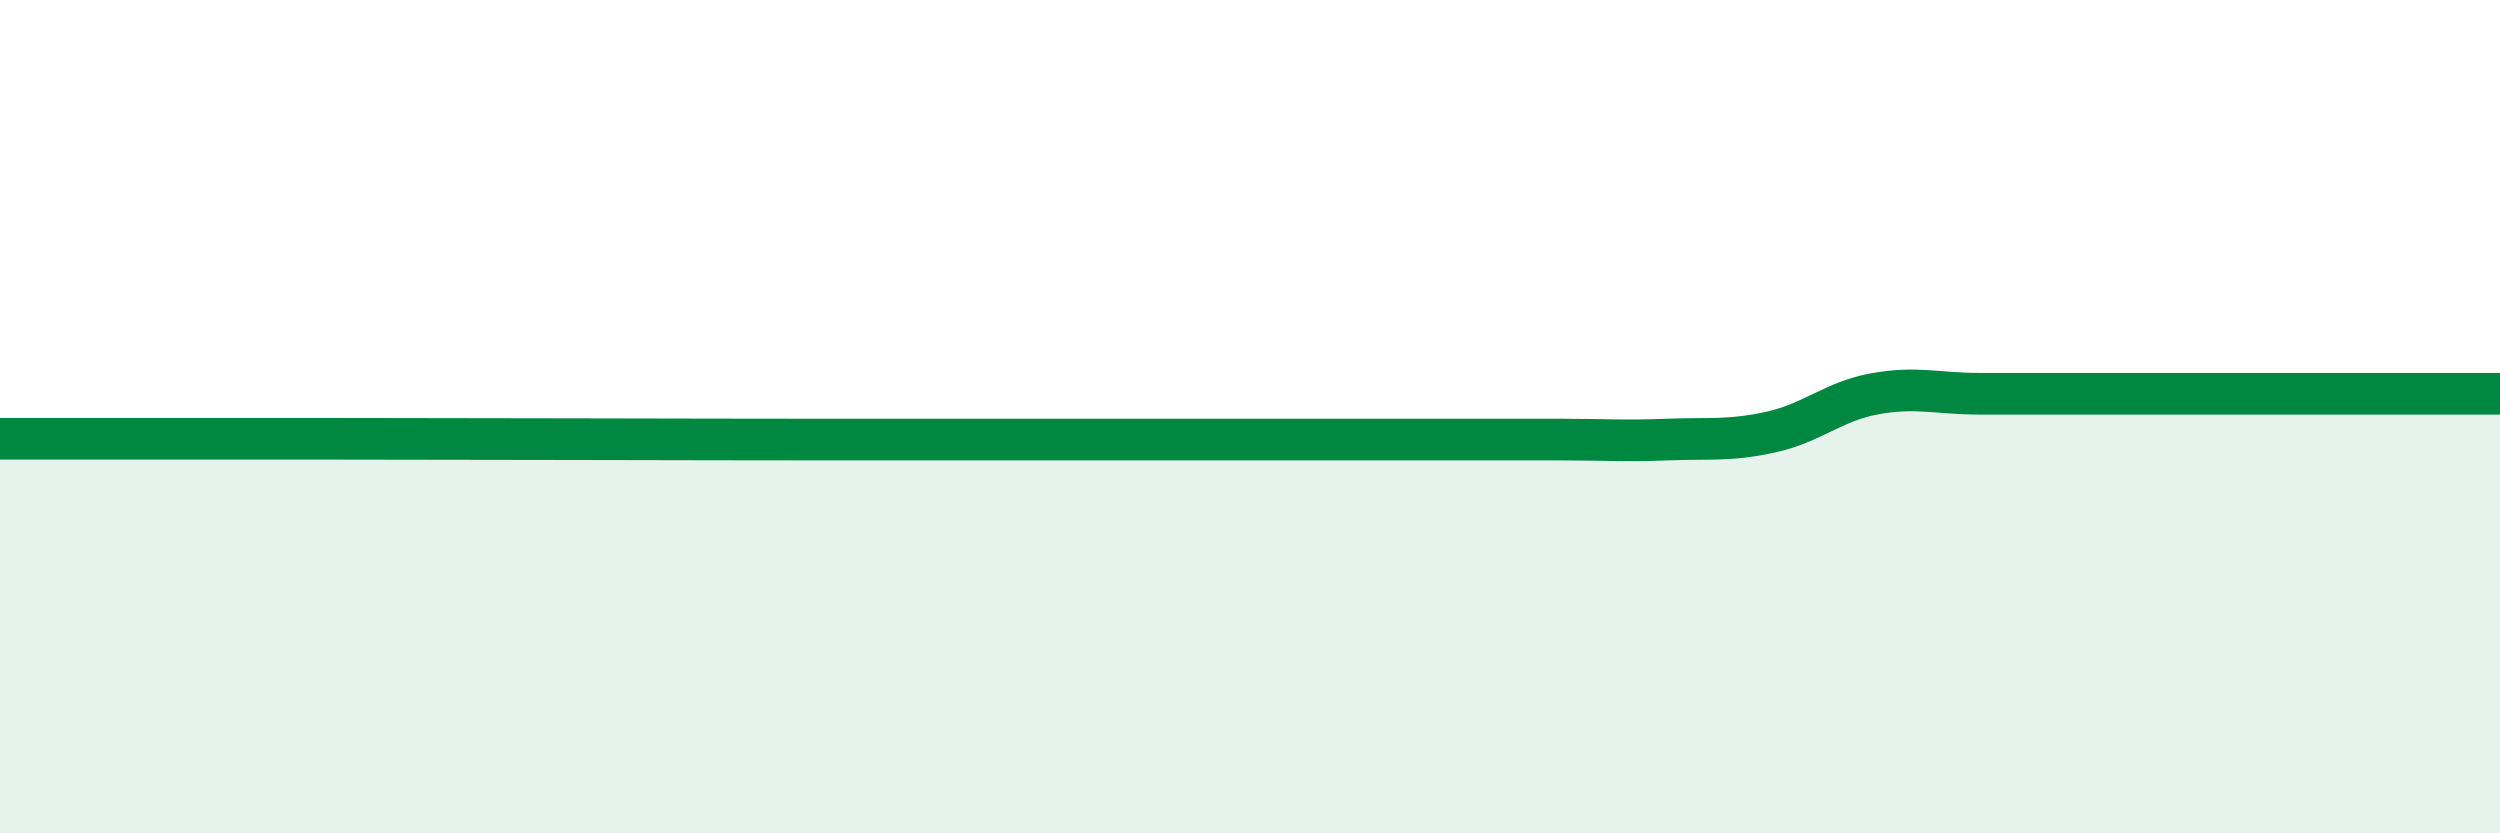 
    <svg width="60" height="20" viewBox="0 0 60 20" xmlns="http://www.w3.org/2000/svg">
      <path
        d="M 0,10.53 C 0.5,10.53 1.5,10.53 2.5,10.53 C 3.5,10.53 4,10.53 5,10.53 C 6,10.53 4.5,10.53 7.5,10.53 C 10.5,10.53 17,10.55 20,10.55 C 23,10.55 21.5,10.55 22.5,10.55 C 23.5,10.55 24,10.55 25,10.55 C 26,10.55 26.5,10.55 27.5,10.55 C 28.5,10.55 29,10.55 30,10.55 C 31,10.55 31.5,10.55 32.5,10.55 C 33.5,10.55 34,10.55 35,10.55 C 36,10.55 36.5,10.55 37.5,10.55 C 38.5,10.55 39,10.59 40,10.55 C 41,10.51 41.5,10.59 42.5,10.37 C 43.5,10.15 44,9.63 45,9.45 C 46,9.27 46.5,9.45 47.5,9.45 C 48.5,9.45 49,9.45 50,9.45 C 51,9.45 51.5,9.45 52.5,9.45 C 53.5,9.45 53.5,9.45 55,9.45 C 56.5,9.45 59,9.45 60,9.45L60 20L0 20Z"
        fill="#008740"
        opacity="0.1"
        stroke-linecap="round"
        stroke-linejoin="round"
      />
      <path
        d="M 0,10.53 C 0.5,10.53 1.5,10.53 2.5,10.53 C 3.5,10.53 4,10.53 5,10.53 C 6,10.53 4.5,10.53 7.5,10.53 C 10.5,10.53 17,10.55 20,10.55 C 23,10.55 21.5,10.55 22.5,10.55 C 23.5,10.55 24,10.55 25,10.55 C 26,10.55 26.5,10.55 27.5,10.55 C 28.5,10.55 29,10.55 30,10.55 C 31,10.55 31.5,10.55 32.5,10.55 C 33.5,10.55 34,10.55 35,10.55 C 36,10.55 36.5,10.55 37.5,10.55 C 38.5,10.55 39,10.59 40,10.55 C 41,10.51 41.5,10.59 42.5,10.37 C 43.5,10.15 44,9.63 45,9.45 C 46,9.27 46.5,9.45 47.5,9.45 C 48.5,9.45 49,9.45 50,9.45 C 51,9.45 51.5,9.45 52.5,9.45 C 53.5,9.45 53.5,9.45 55,9.45 C 56.5,9.45 59,9.45 60,9.45"
        stroke="#008740"
        stroke-width="1"
        fill="none"
        stroke-linecap="round"
        stroke-linejoin="round"
      />
    </svg>
  